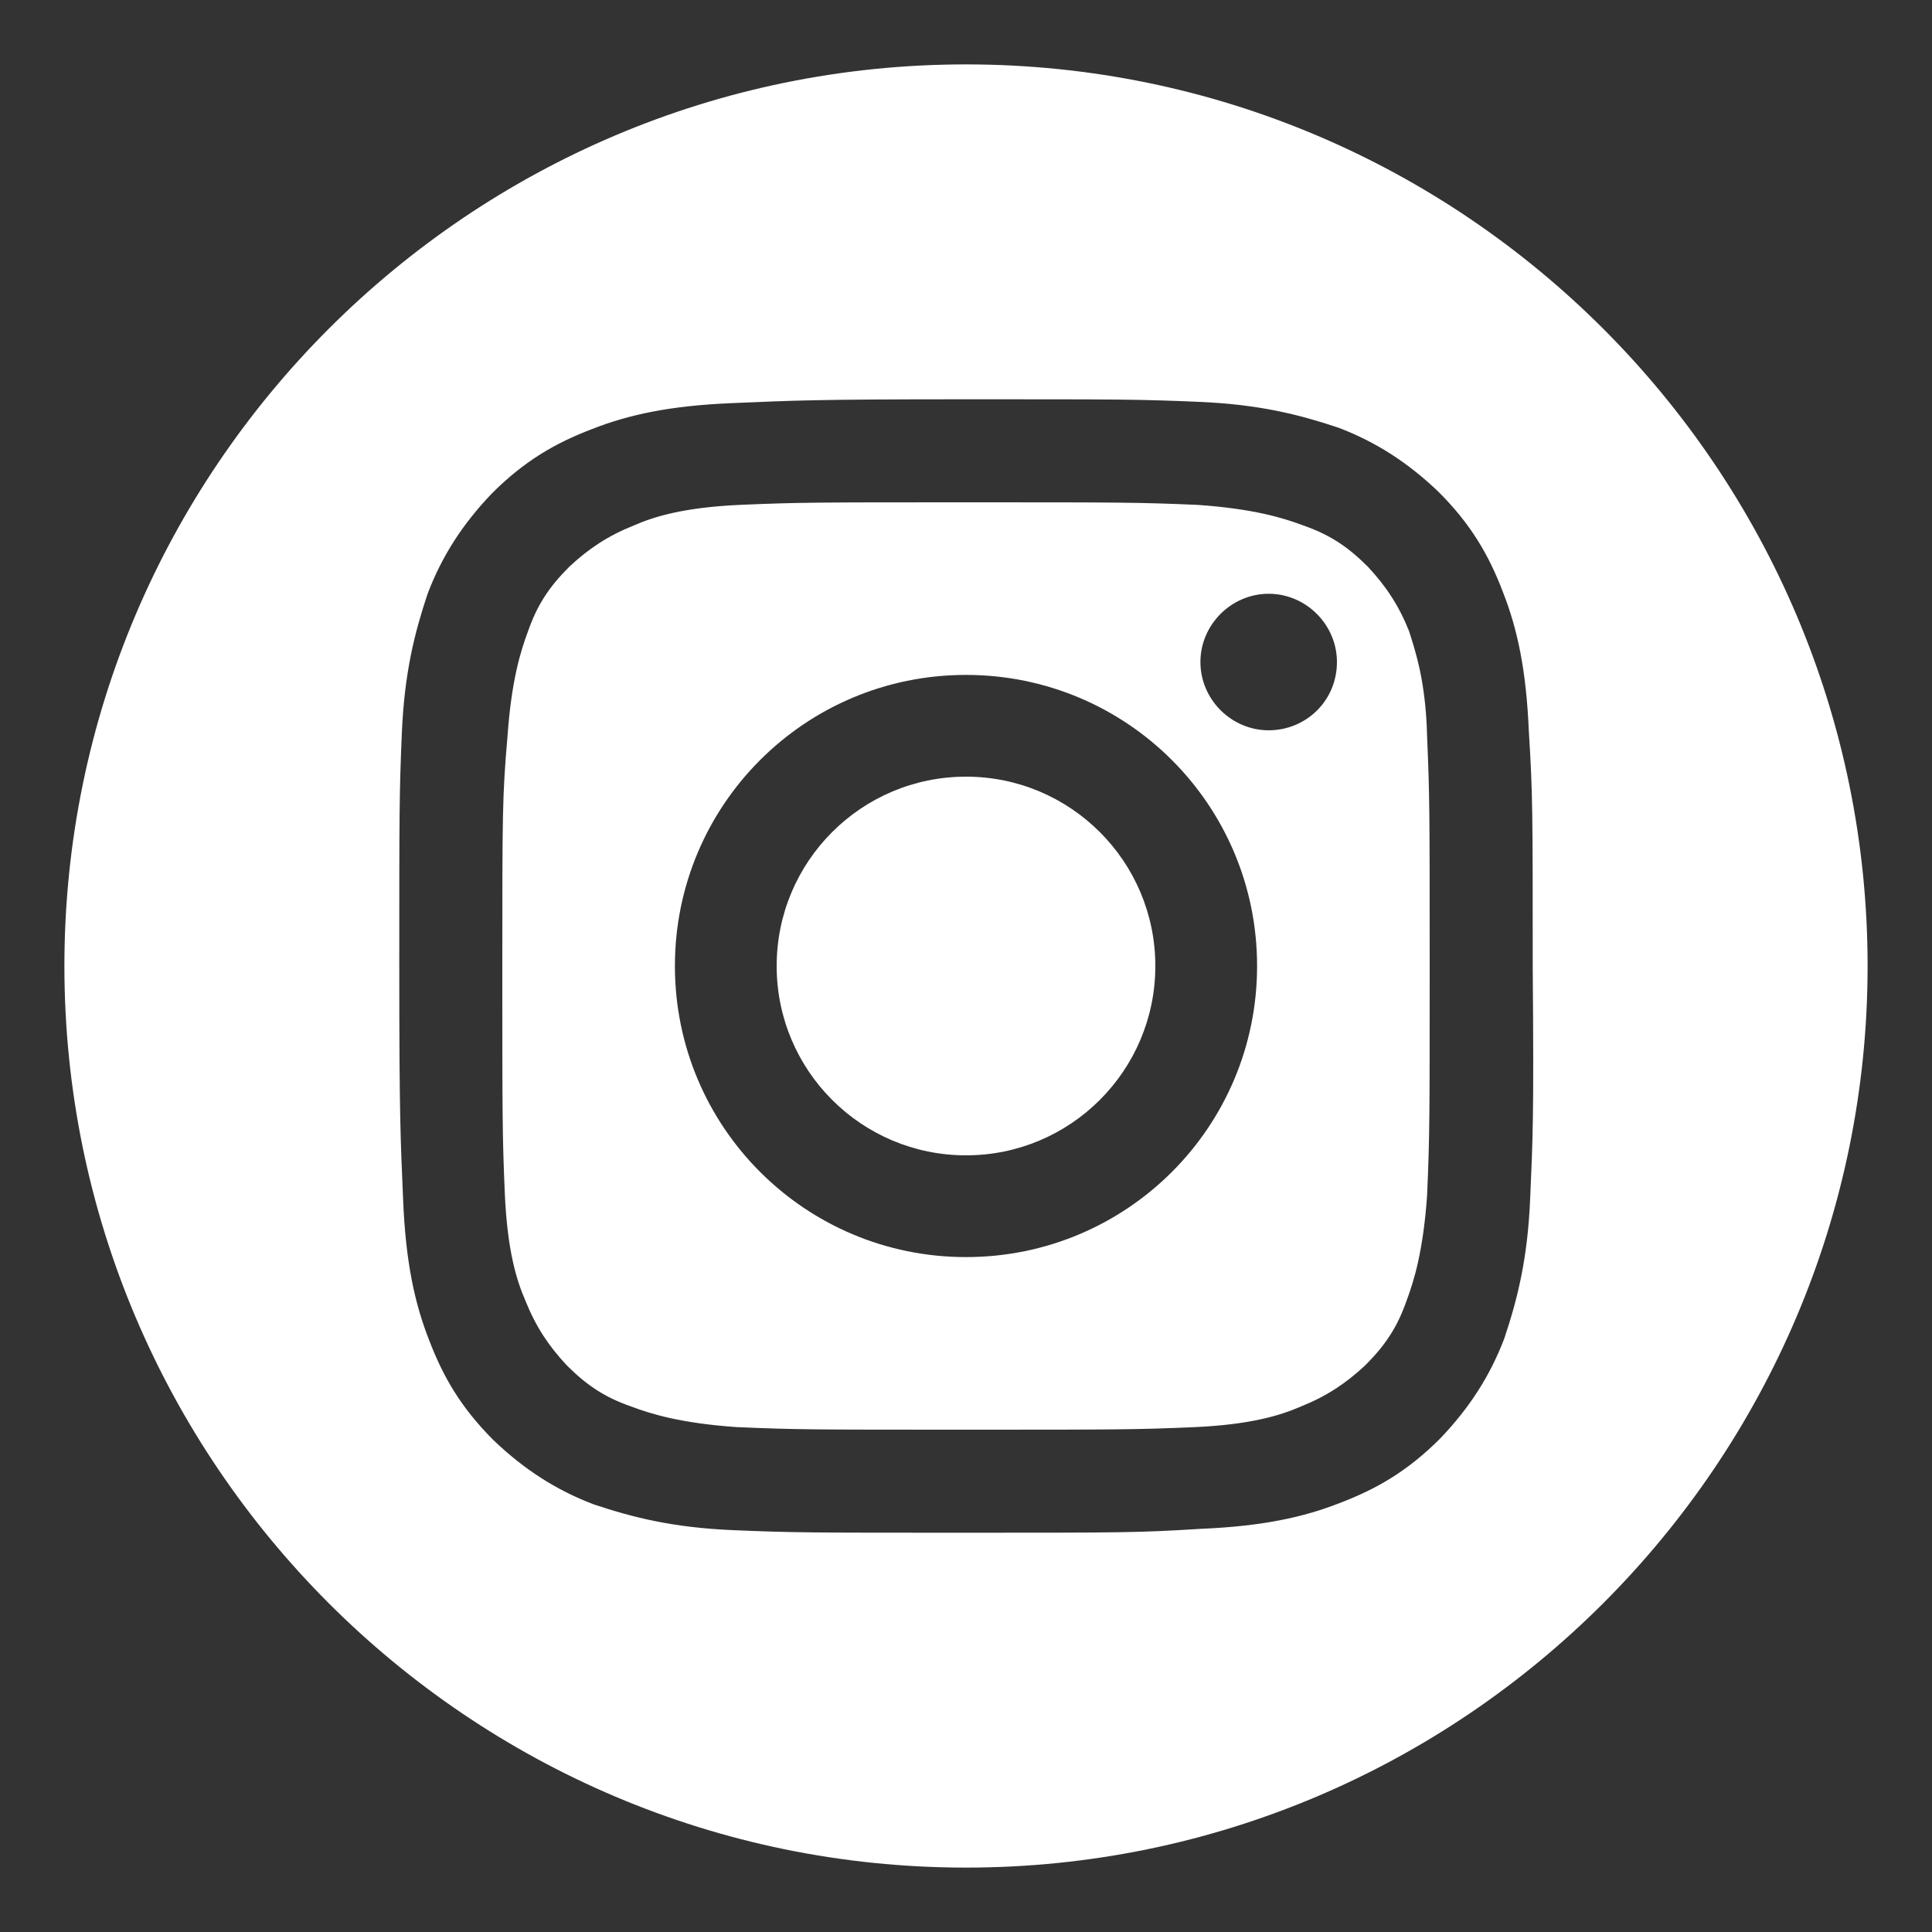 <?xml version="1.0" encoding="utf-8"?>
<!-- Generator: Adobe Illustrator 21.1.0, SVG Export Plug-In . SVG Version: 6.00 Build 0)  -->
<svg version="1.1" id="Layer_1" xmlns="http://www.w3.org/2000/svg" xmlns:xlink="http://www.w3.org/1999/xlink" x="0px" y="0px"
	 viewBox="0 0 150 150" style="enable-background:new 0 0 150 150;" xml:space="preserve">
<rect x="0" y="0" width="150" height="150" fill="#333333" stroke="none"/>
<style type="text/css">
	.st0{fill:#FFFFFF;}
</style>
<g id="XMLID_258_">
	<circle id="XMLID_314_" class="st0" cx="75" cy="75" r="14.7"/>
	<path id="XMLID_286_" class="st0" d="M109.4,49c-0.8-2-1.8-3.5-3.2-5c-1.6-1.6-3-2.5-5-3.2c-1.6-0.6-3.9-1.3-8.2-1.6
		c-4.6-0.2-6-0.2-17.8-0.2s-13.2,0-17.8,0.2c-4.3,0.2-6.6,0.9-8.2,1.6c-2,0.8-3.5,1.8-5,3.2c-1.6,1.6-2.5,3-3.2,5
		c-0.6,1.6-1.3,3.9-1.6,8.2C39,61.8,39,63.2,39,75s0,13.2,0.2,17.8c0.2,4.3,0.9,6.6,1.6,8.2c0.8,2,1.8,3.5,3.2,5
		c1.6,1.6,3,2.5,5,3.2c1.6,0.6,3.9,1.3,8.2,1.6c4.6,0.2,6,0.2,17.8,0.2s13.2,0,17.8-0.2c4.3-0.2,6.6-0.9,8.2-1.6
		c2-0.8,3.5-1.8,5-3.2c1.6-1.6,2.5-3,3.2-5c0.6-1.6,1.3-3.9,1.6-8.2c0.2-4.6,0.2-6,0.2-17.8s0-13.2-0.2-17.8
		C110.7,52.9,109.9,50.6,109.4,49z M75,97.6c-12.5,0-22.6-10.1-22.6-22.6S62.5,52.4,75,52.4S97.6,62.5,97.6,75S87.5,97.6,75,97.6z
		 M98.5,56.7c-2.9,0-5.3-2.4-5.3-5.3c0-2.9,2.4-5.3,5.3-5.3c2.9,0,5.3,2.4,5.3,5.3C103.8,54.4,101.4,56.7,98.5,56.7z"/>
	<path id="XMLID_259_" class="st0" d="M75,5C36.4,5,5,36.4,5,75s31.4,70,70,70s70-31.4,70-70S113.6,5,75,5z M118.8,93.1
		c-0.2,4.7-1,7.8-2,10.8c-1.1,2.9-2.7,5.4-5,7.8c-2.5,2.5-4.9,3.9-7.8,5c-2.8,1.1-6,1.8-10.8,2C88.4,119,87,119,75,119
		s-13.4,0-18.1-0.2c-4.7-0.2-7.8-1-10.8-2c-2.9-1.1-5.4-2.7-7.8-5c-2.5-2.5-3.9-4.9-5-7.8c-1.1-2.8-1.8-6-2-10.8S31,87,31,75
		s0-13.4,0.2-18.1s1-7.8,2-10.8c1.1-2.9,2.7-5.4,5-7.8c2.5-2.5,4.9-3.9,7.8-5c2.8-1.1,6-1.8,10.8-2S63,31,75,31s13.4,0,18.1,0.2
		s7.8,1,10.8,2c2.9,1.1,5.4,2.7,7.8,5c2.5,2.5,3.9,4.9,5,7.8c1.1,2.8,1.8,6,2,10.8C119,61.6,119,63,119,75
		C119.1,87,119,88.4,118.8,93.1z"/>
</g>
</svg>
